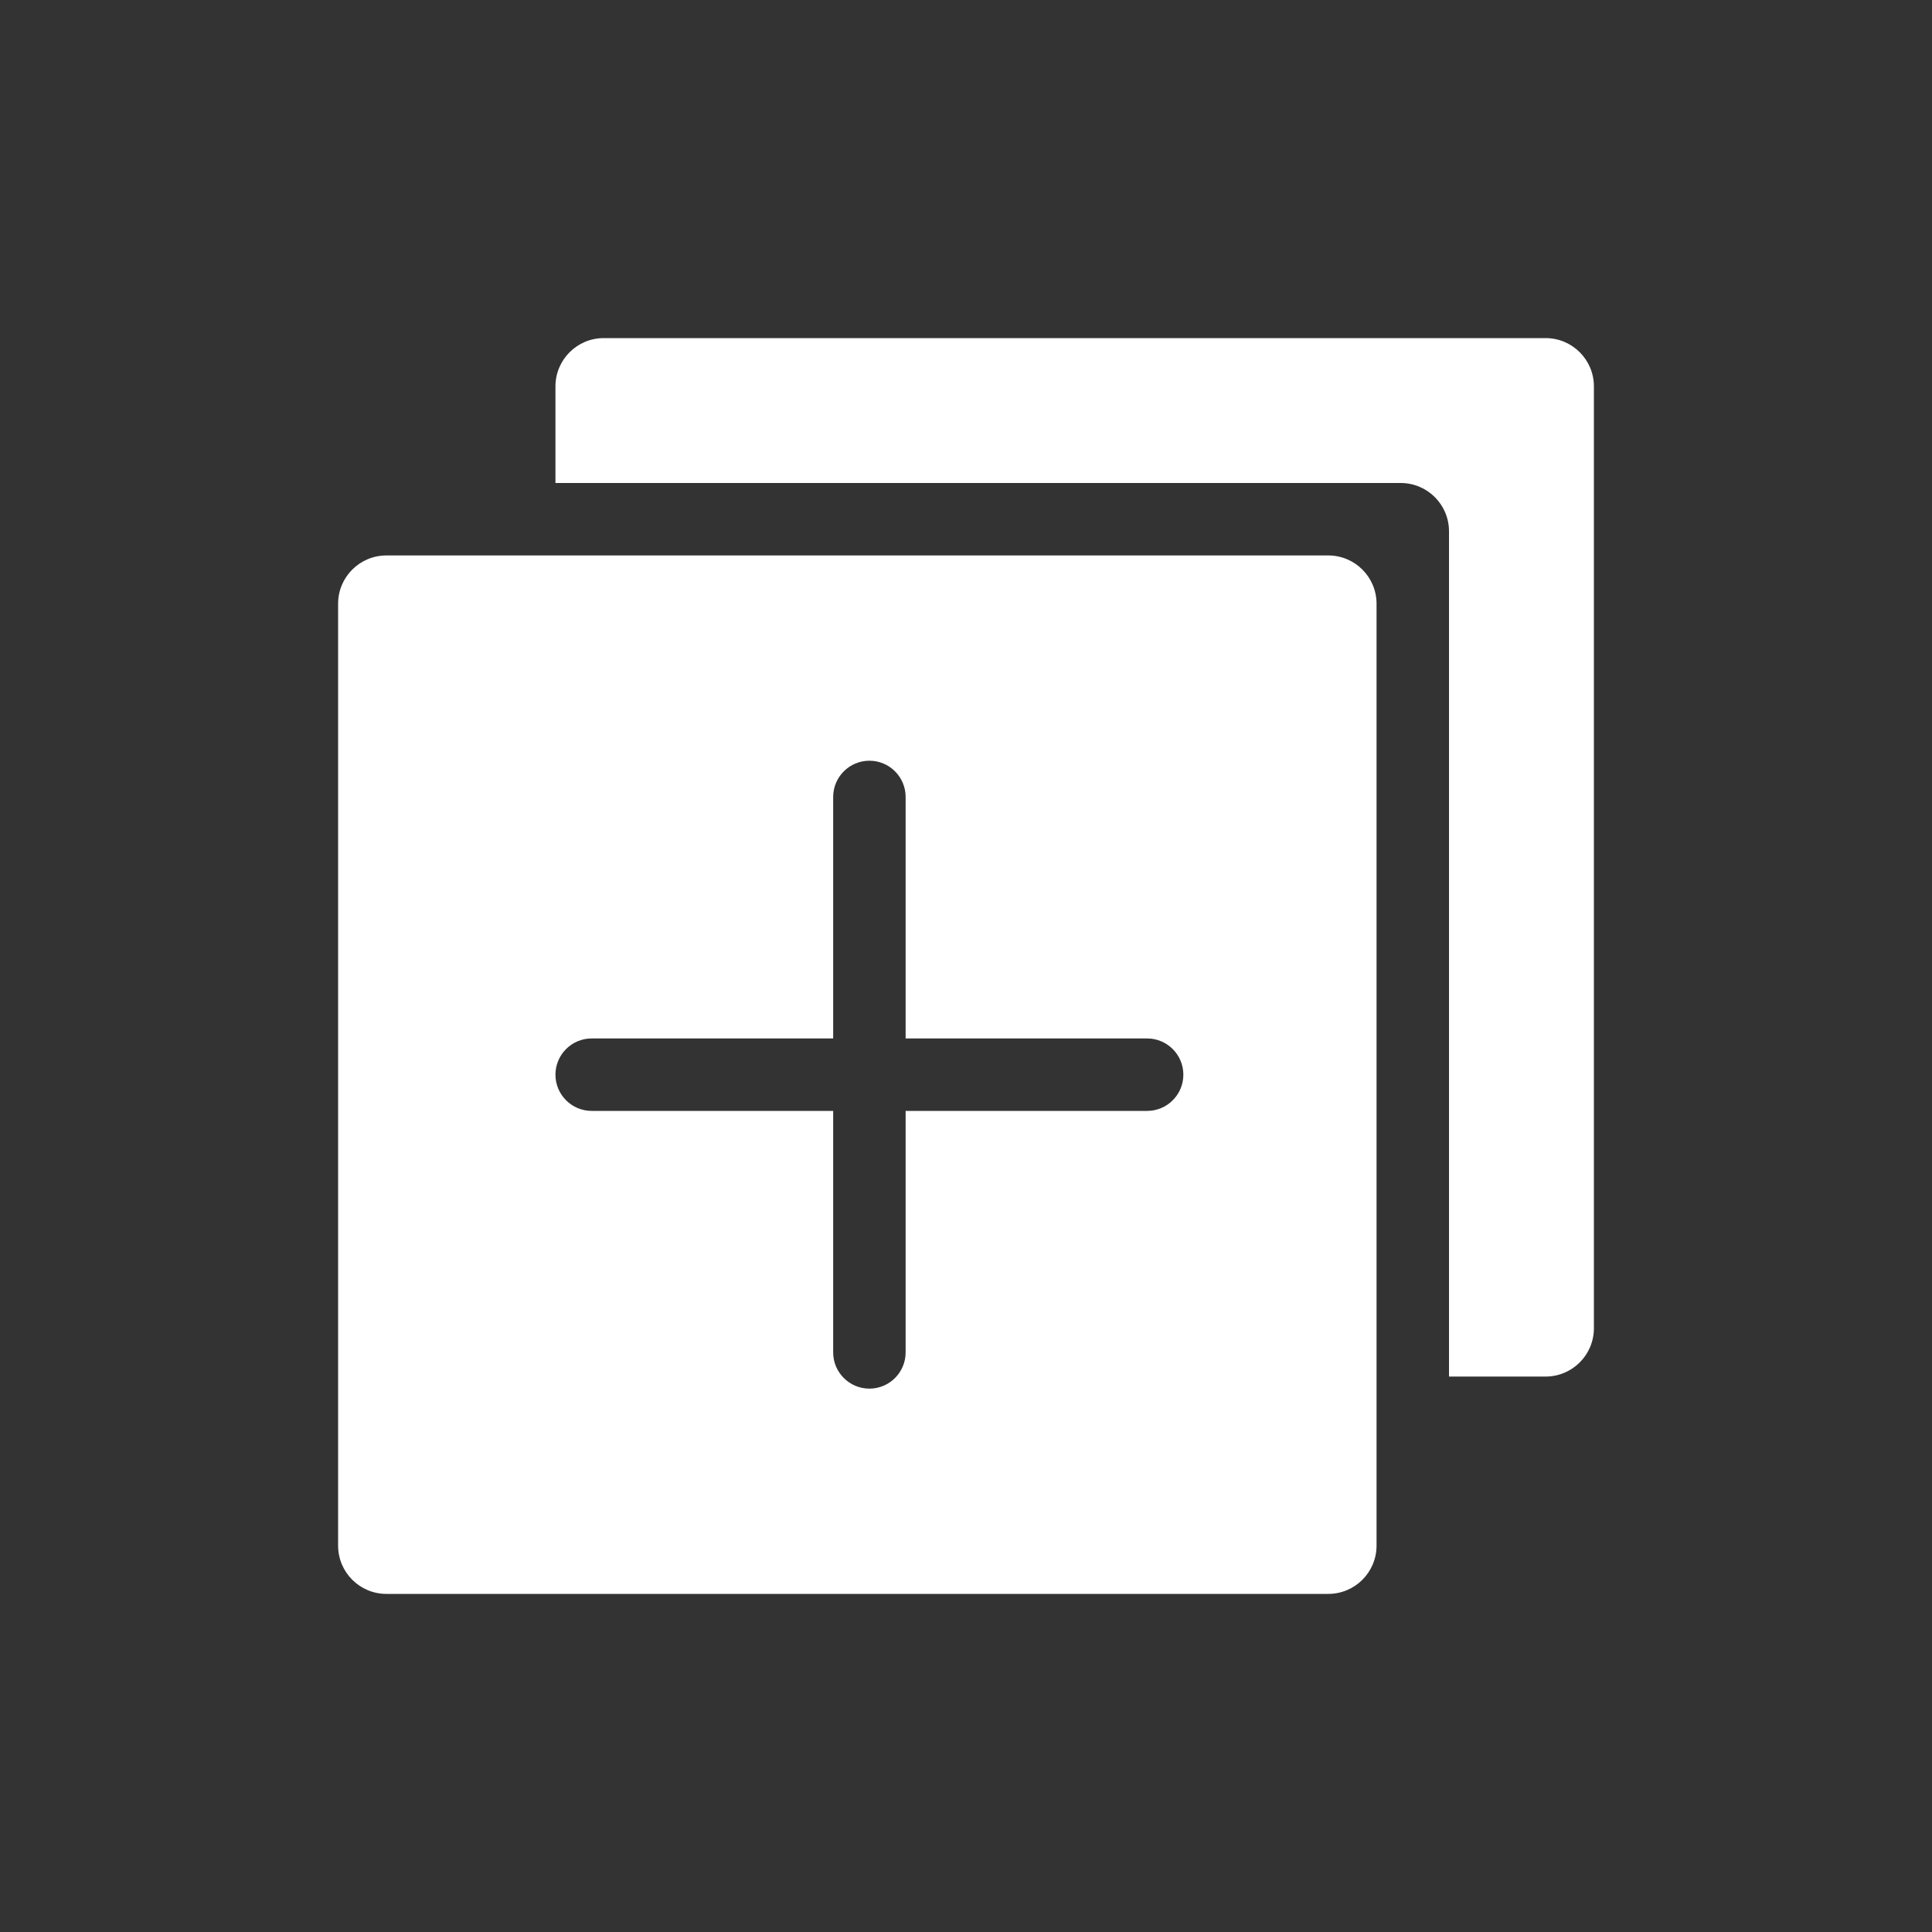 <?xml version="1.0" encoding="UTF-8"?>
<svg width="80px" height="80px" viewBox="0 0 80 80" version="1.1" xmlns="http://www.w3.org/2000/svg" xmlns:xlink="http://www.w3.org/1999/xlink">
    <rect x="0" y="0" width="80" height="80" fill="#333333" stroke="none"/>
    <!-- Generator: Sketch 56.2 (81672) - https://sketch.com -->
    <title>ZYBPFW_CJ_1</title>
    <desc>Created with Sketch.</desc>
    <g id="中文" stroke="none" stroke-width="1" fill="none" fill-rule="evenodd">
        <g id="01资源编排服务-中文" transform="translate(-616, -1311)" fill="#FFFFFF">
            <g id="应用场景" transform="translate(0, 1038)">
                <g id="组合" transform="translate(513, 172)">
                    <g id="1">
                        <g id="service/icon-售前" transform="translate(103, 101)">
                            <path d="M16,23 L55,23 C56.105,23 57,23.895 57,25 L57,64 C57,65.105 56.105,66 55,66 L16,66 C14.895,66 14,65.105 14,64 L14,25 C14,23.895 14.895,23 16,23 Z M34.5,43 L24.5,43 C23.672,43 23,43.672 23,44.5 C23,45.328 23.672,46 24.5,46 L34.5,46 L34.5,56 C34.5,56.828 35.172,57.5 36,57.5 C36.828,57.5 37.5,56.828 37.5,56 L37.5,46 L47.5,46 C48.328,46 49,45.328 49,44.5 C49,43.672 48.328,43 47.5,43 L37.5,43 L37.5,33 C37.5,32.172 36.828,31.5 36,31.5 C35.172,31.5 34.5,32.172 34.5,33 L34.5,43 Z" id="形状结合"></path>
                            <path d="M60,57 L60,22 C60,20.895 59.105,20 58,20 L23,20 L23,16 C23,14.895 23.895,14 25,14 L64,14 C65.105,14 66,14.895 66,16 L66,55 C66,56.105 65.105,57 64,57 L60,57 Z" id="形状结合"></path>
                        </g>
                    </g>
                </g>
            </g>
        </g>
    </g>
</svg>